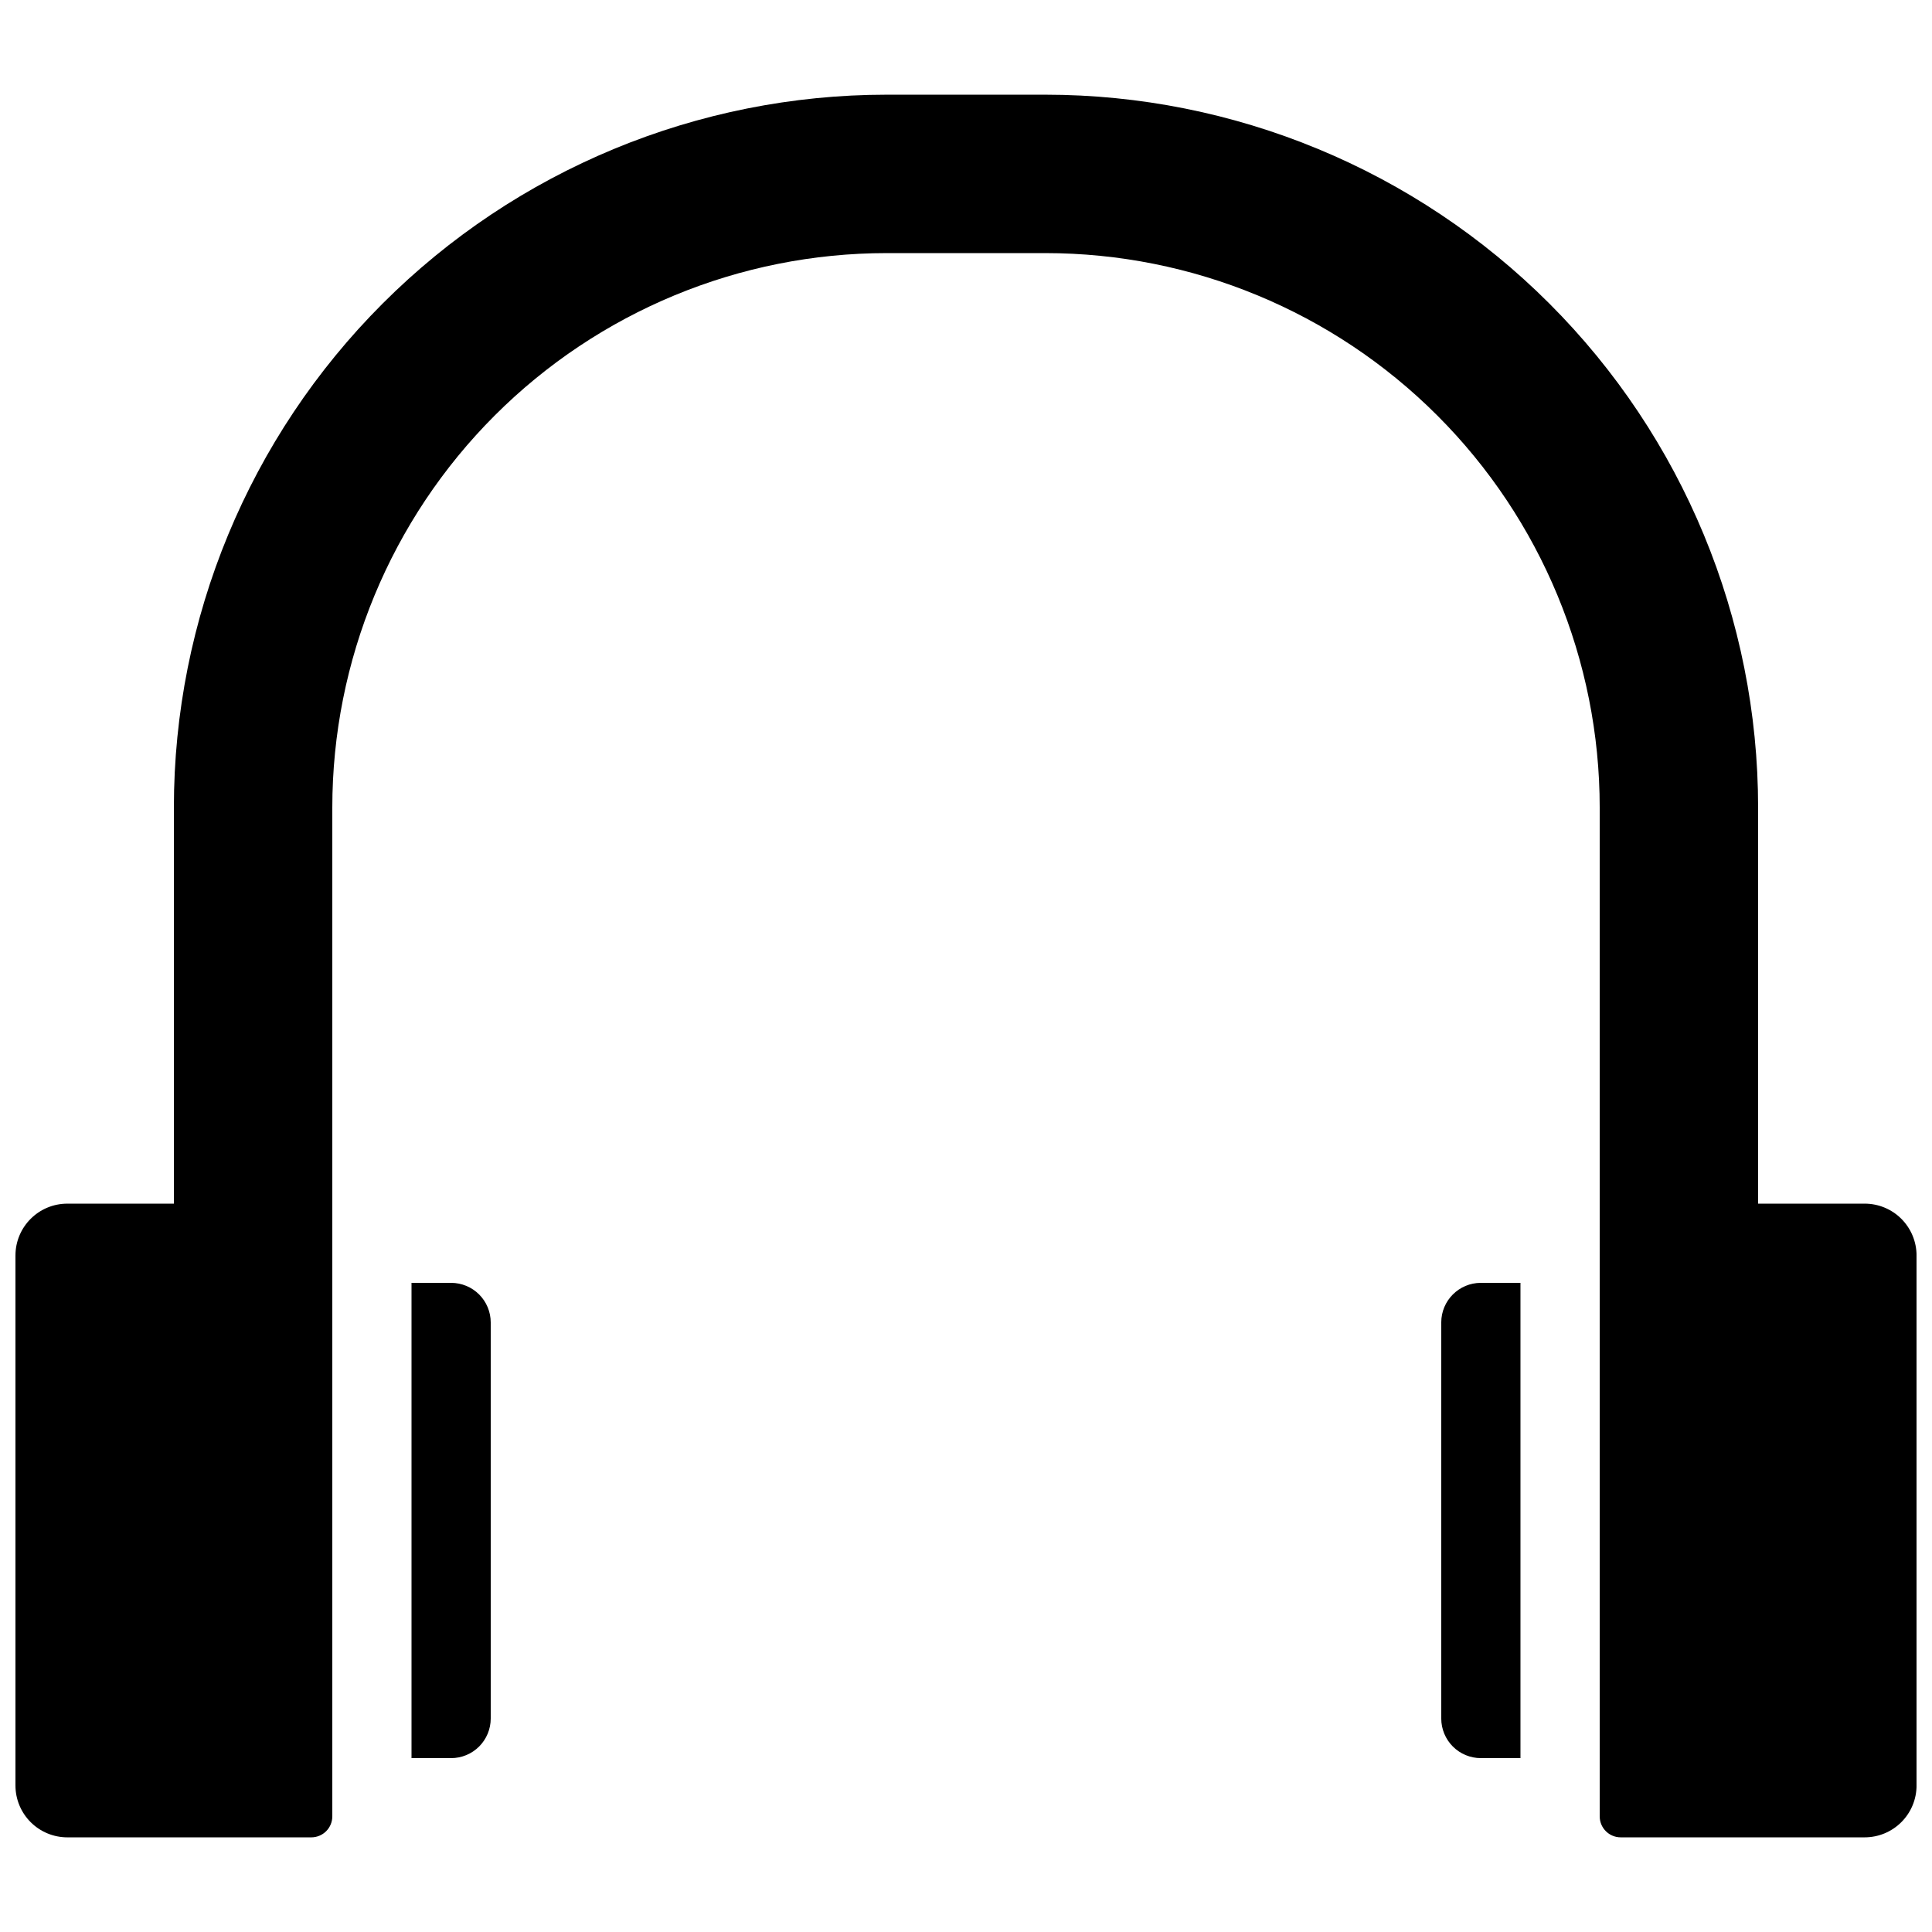 <?xml version="1.0" encoding="UTF-8"?>
<!-- The Best Svg Icon site in the world: iconSvg.co, Visit us! https://iconsvg.co -->
<svg width="800px" height="800px" version="1.1" viewBox="144 144 512 512" xmlns="http://www.w3.org/2000/svg">
 <defs>
  <clipPath id="a">
   <path d="m148.09 169h503.81v462h-503.81z"/>
  </clipPath>
 </defs>
 <g clip-path="url(#a)">
  <path d="m263.55 609.92h-10.496v-125.95h10.496c2.781 0 5.453 1.109 7.422 3.074 1.969 1.969 3.074 4.641 3.074 7.422v104.96c0 2.785-1.105 5.453-3.074 7.422s-4.641 3.074-7.422 3.074zm374.6-146.94h-28.234v-104.96c0-50.109-19.902-98.164-55.336-133.59-35.43-35.43-83.484-55.336-133.59-55.336h-41.984c-50.109 0-98.164 19.906-133.59 55.336-35.43 35.43-55.336 83.484-55.336 133.59v104.96h-28.234c-7.594 0-13.75 6.152-13.75 13.746v140.44c0 3.648 1.449 7.144 4.027 9.723 2.578 2.578 6.074 4.027 9.723 4.027h64.656c1.473 0 2.891-0.586 3.934-1.629 1.043-1.043 1.629-2.457 1.629-3.934v-267.33c0-38.973 15.48-76.348 43.039-103.91 27.559-27.559 64.934-43.039 103.91-43.039h41.984c38.969 0 76.348 15.48 103.9 43.039 27.559 27.559 43.039 64.934 43.039 103.91v267.33c0 3.074 2.492 5.562 5.562 5.562h64.656c3.648 0 7.144-1.449 9.723-4.027 2.578-2.578 4.027-6.074 4.027-9.723v-140.44c0-3.644-1.449-7.141-4.027-9.723-2.578-2.578-6.074-4.023-9.723-4.023zm-91.211 146.94v-125.95h-10.496c-5.797 0-10.496 4.699-10.496 10.496v104.96c0 2.785 1.109 5.453 3.074 7.422 1.969 1.969 4.641 3.074 7.422 3.074z"/>
 </g>
</svg>